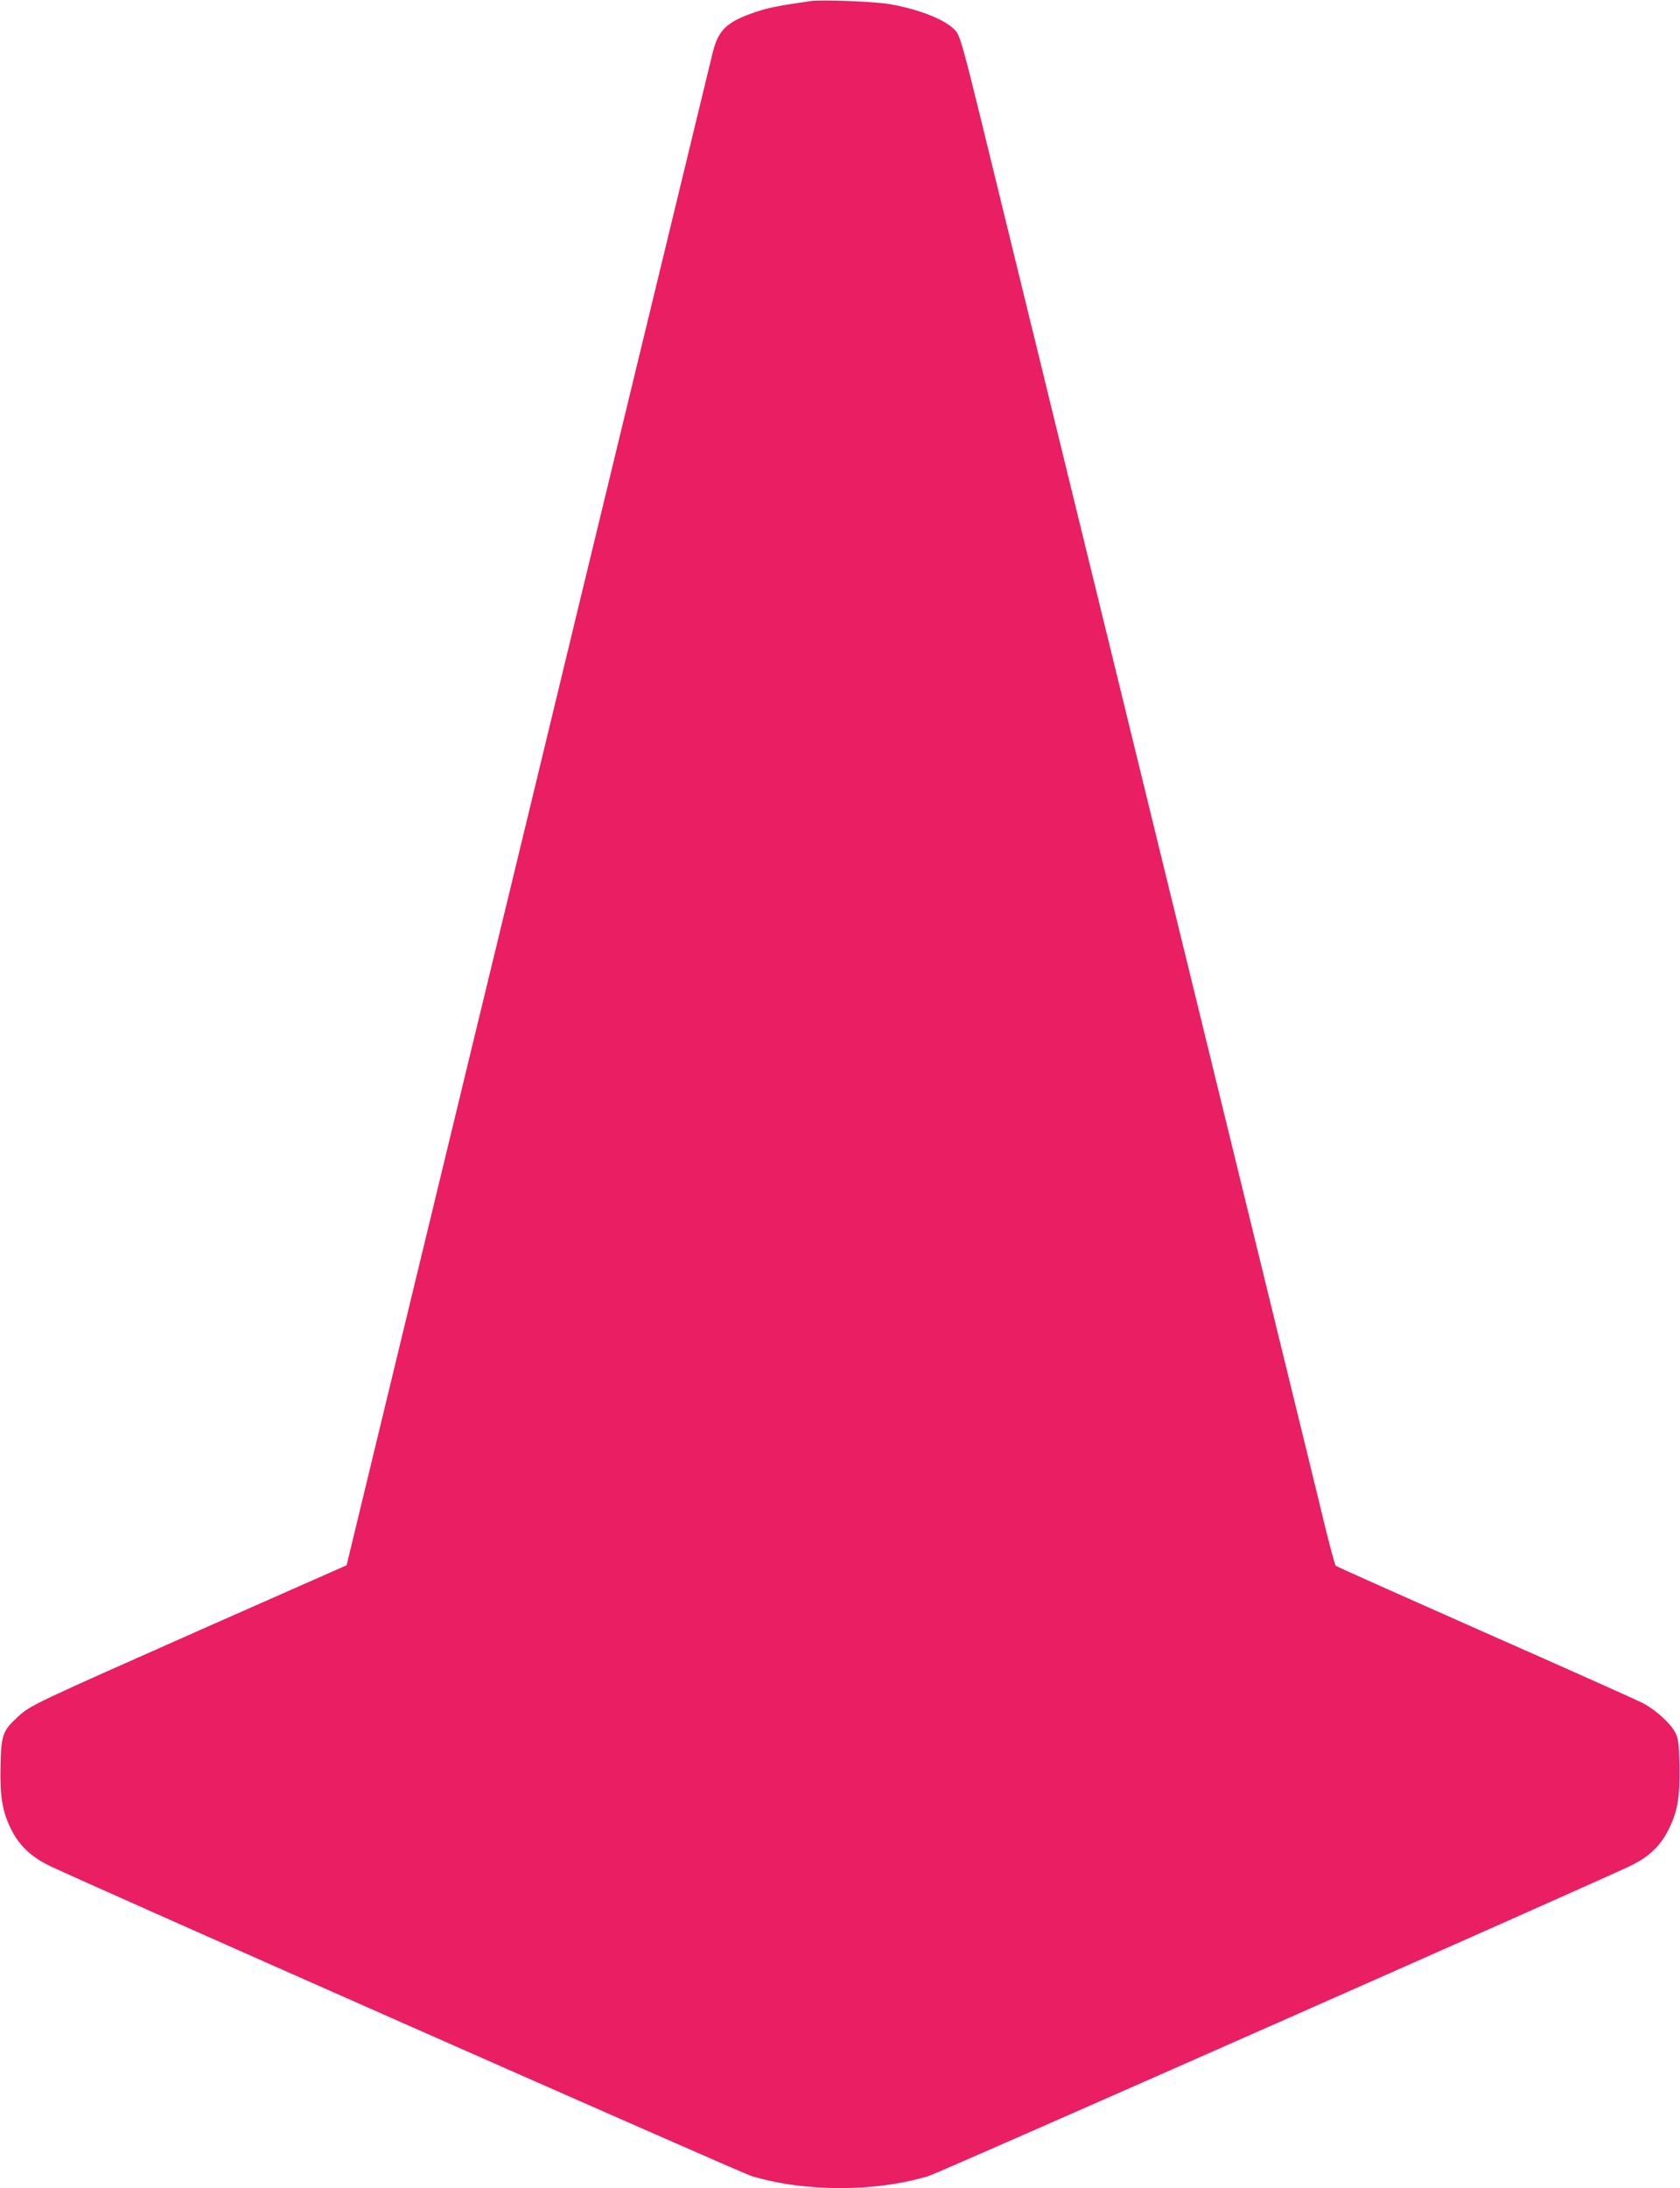 <?xml version="1.0" standalone="no"?>
<!DOCTYPE svg PUBLIC "-//W3C//DTD SVG 20010904//EN"
 "http://www.w3.org/TR/2001/REC-SVG-20010904/DTD/svg10.dtd">
<svg version="1.0" xmlns="http://www.w3.org/2000/svg"
 width="983pt" height="1280pt" viewBox="0 0 983 1280"
 preserveAspectRatio="xMidYMid meet">
<g transform="translate(0,1280) scale(0.1,-0.1)"
fill="#e91e63" stroke="none">
<path d="M4745 12794 c-193 -28 -248 -39 -320 -63 -170 -57 -221 -104 -254
-235 -12 -48 -213 -878 -447 -1844 -234 -966 -511 -2110 -615 -2542 -272
-1121 -529 -2184 -770 -3180 -115 -476 -232 -960 -260 -1075 l-51 -211 -822
-363 c-1020 -452 -1028 -456 -1100 -522 -90 -82 -99 -106 -103 -289 -4 -181
11 -268 63 -372 48 -96 118 -161 228 -214 240 -114 4040 -1793 4101 -1812 313
-95 727 -95 1040 0 61 19 3861 1698 4101 1812 113 54 179 117 229 218 52 107
65 187 62 370 -3 132 -7 159 -25 194 -27 53 -113 131 -188 171 -32 17 -448
203 -924 413 -476 211 -869 386 -874 391 -5 4 -35 115 -67 246 -31 131 -135
553 -229 938 -94 385 -198 808 -230 940 -32 132 -163 665 -290 1185 -127 520
-335 1368 -461 1885 -127 517 -331 1352 -454 1855 -123 503 -278 1134 -343
1402 -97 396 -124 494 -145 521 -49 65 -205 130 -392 163 -86 15 -397 27 -460
18z"/>
</g>
</svg>
